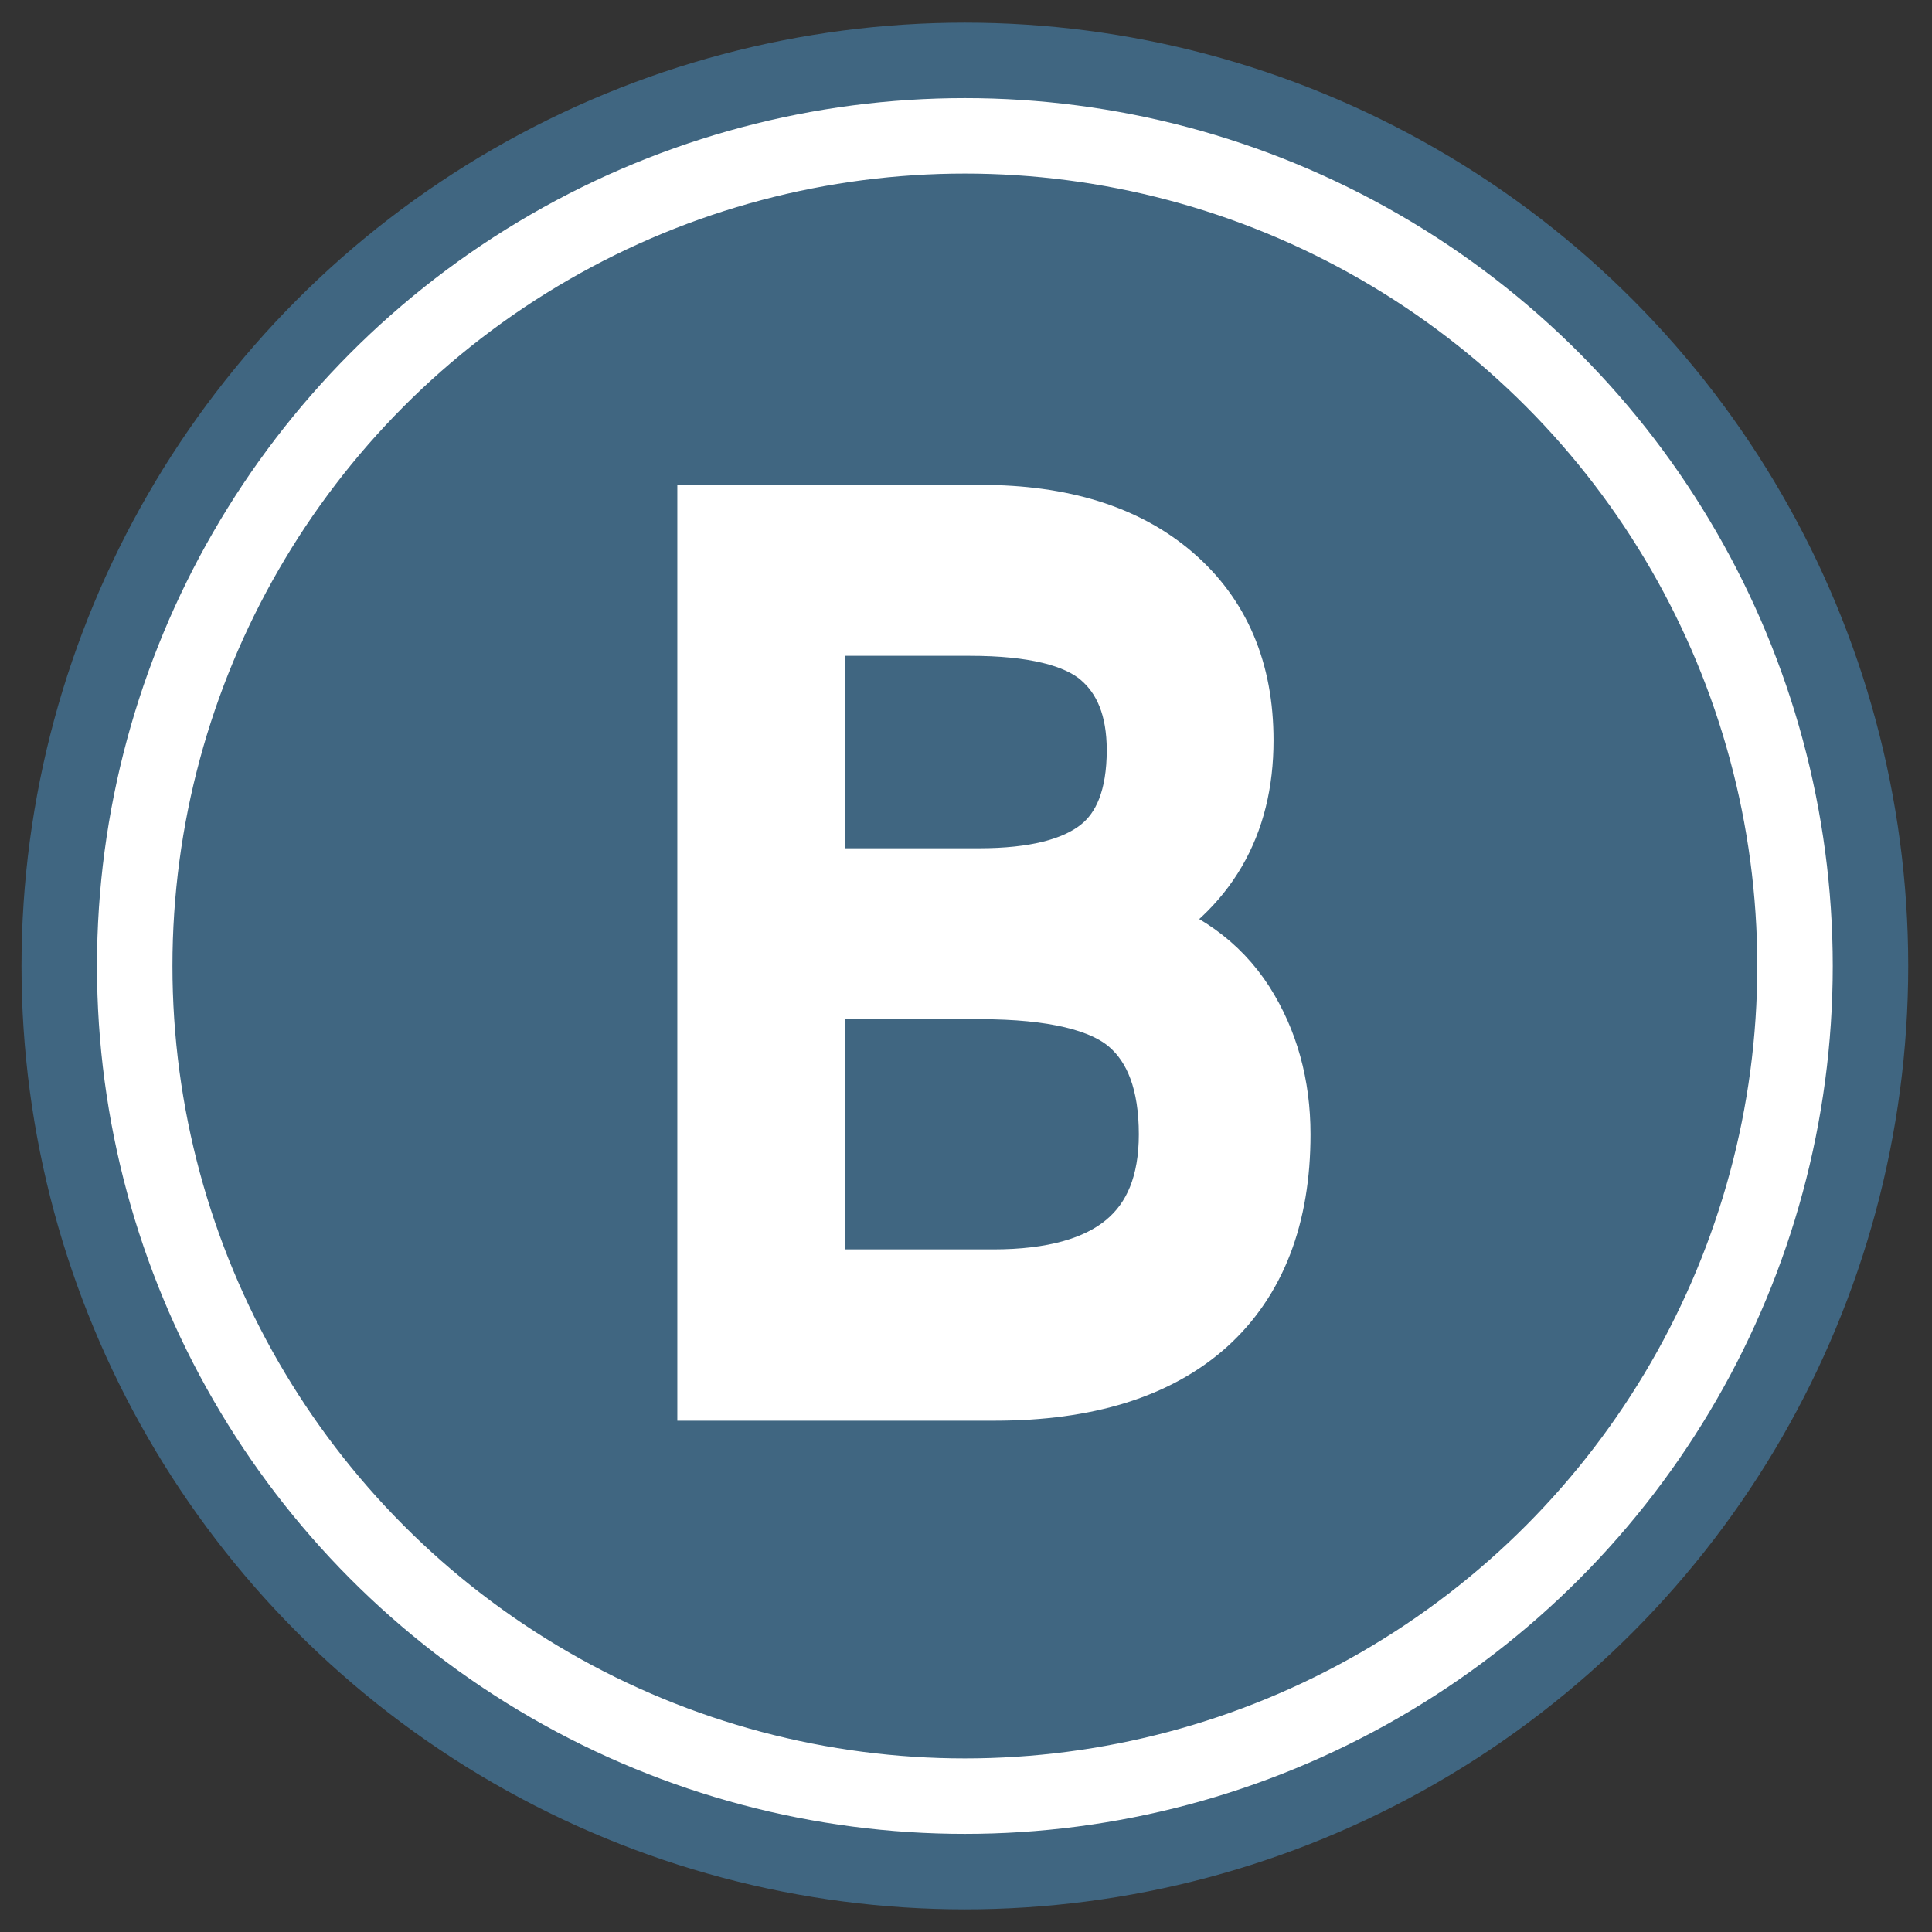 <svg xmlns="http://www.w3.org/2000/svg" x="0px" y="0px"  width="500px" height="500px" viewBox="0 0 512 512"><rect x="0" y="0" width="512" height="512" fill="#333333" stroke="none"/><g id="ll-keifuku-electric-railroad-b.svg"><circle fill="#406681" cx="255.7" cy="256" r="250"/>
		<circle fill="none" stroke="#FFFFFF" stroke-width="20" stroke-miterlimit="10" cx="255.7" cy="256" r="220"/>
		<g>
			<path fill="#FFFFFF" stroke="#FFFFFF" stroke-width="18" stroke-miterlimit="10" d="M338.3,300.6c0,21.5-6.4,38.1-19.1,49.6
				c-12.8,11.5-31.3,17.3-55.6,17.3h-75.1v-230h71.4c21.3,0,38.1,5.2,50.3,15.7c12.2,10.5,18.3,24.8,18.3,43
				c0,22.2-9.6,38.6-28.8,49.3c12.9,3.8,22.6,10.7,29.1,20.8C335.1,276.2,338.3,287.7,338.3,300.6z M214.9,233.8h44.6
				c14.7,0,25.5-2.7,32.4-8.1c6.9-5.4,10.4-14.4,10.4-26.9c0-11.3-3.4-19.8-10.1-25.5c-6.7-5.7-18.5-8.5-35.1-8.5h-42.1V233.8z
				 M214.9,340.1h48.3c31.7,0,47.6-13.2,47.6-39.5c0-13.7-3.7-23.7-11-30c-7.3-6.3-20.7-9.5-40-9.5h-44.8V340.1z"/></g></g></svg> 
